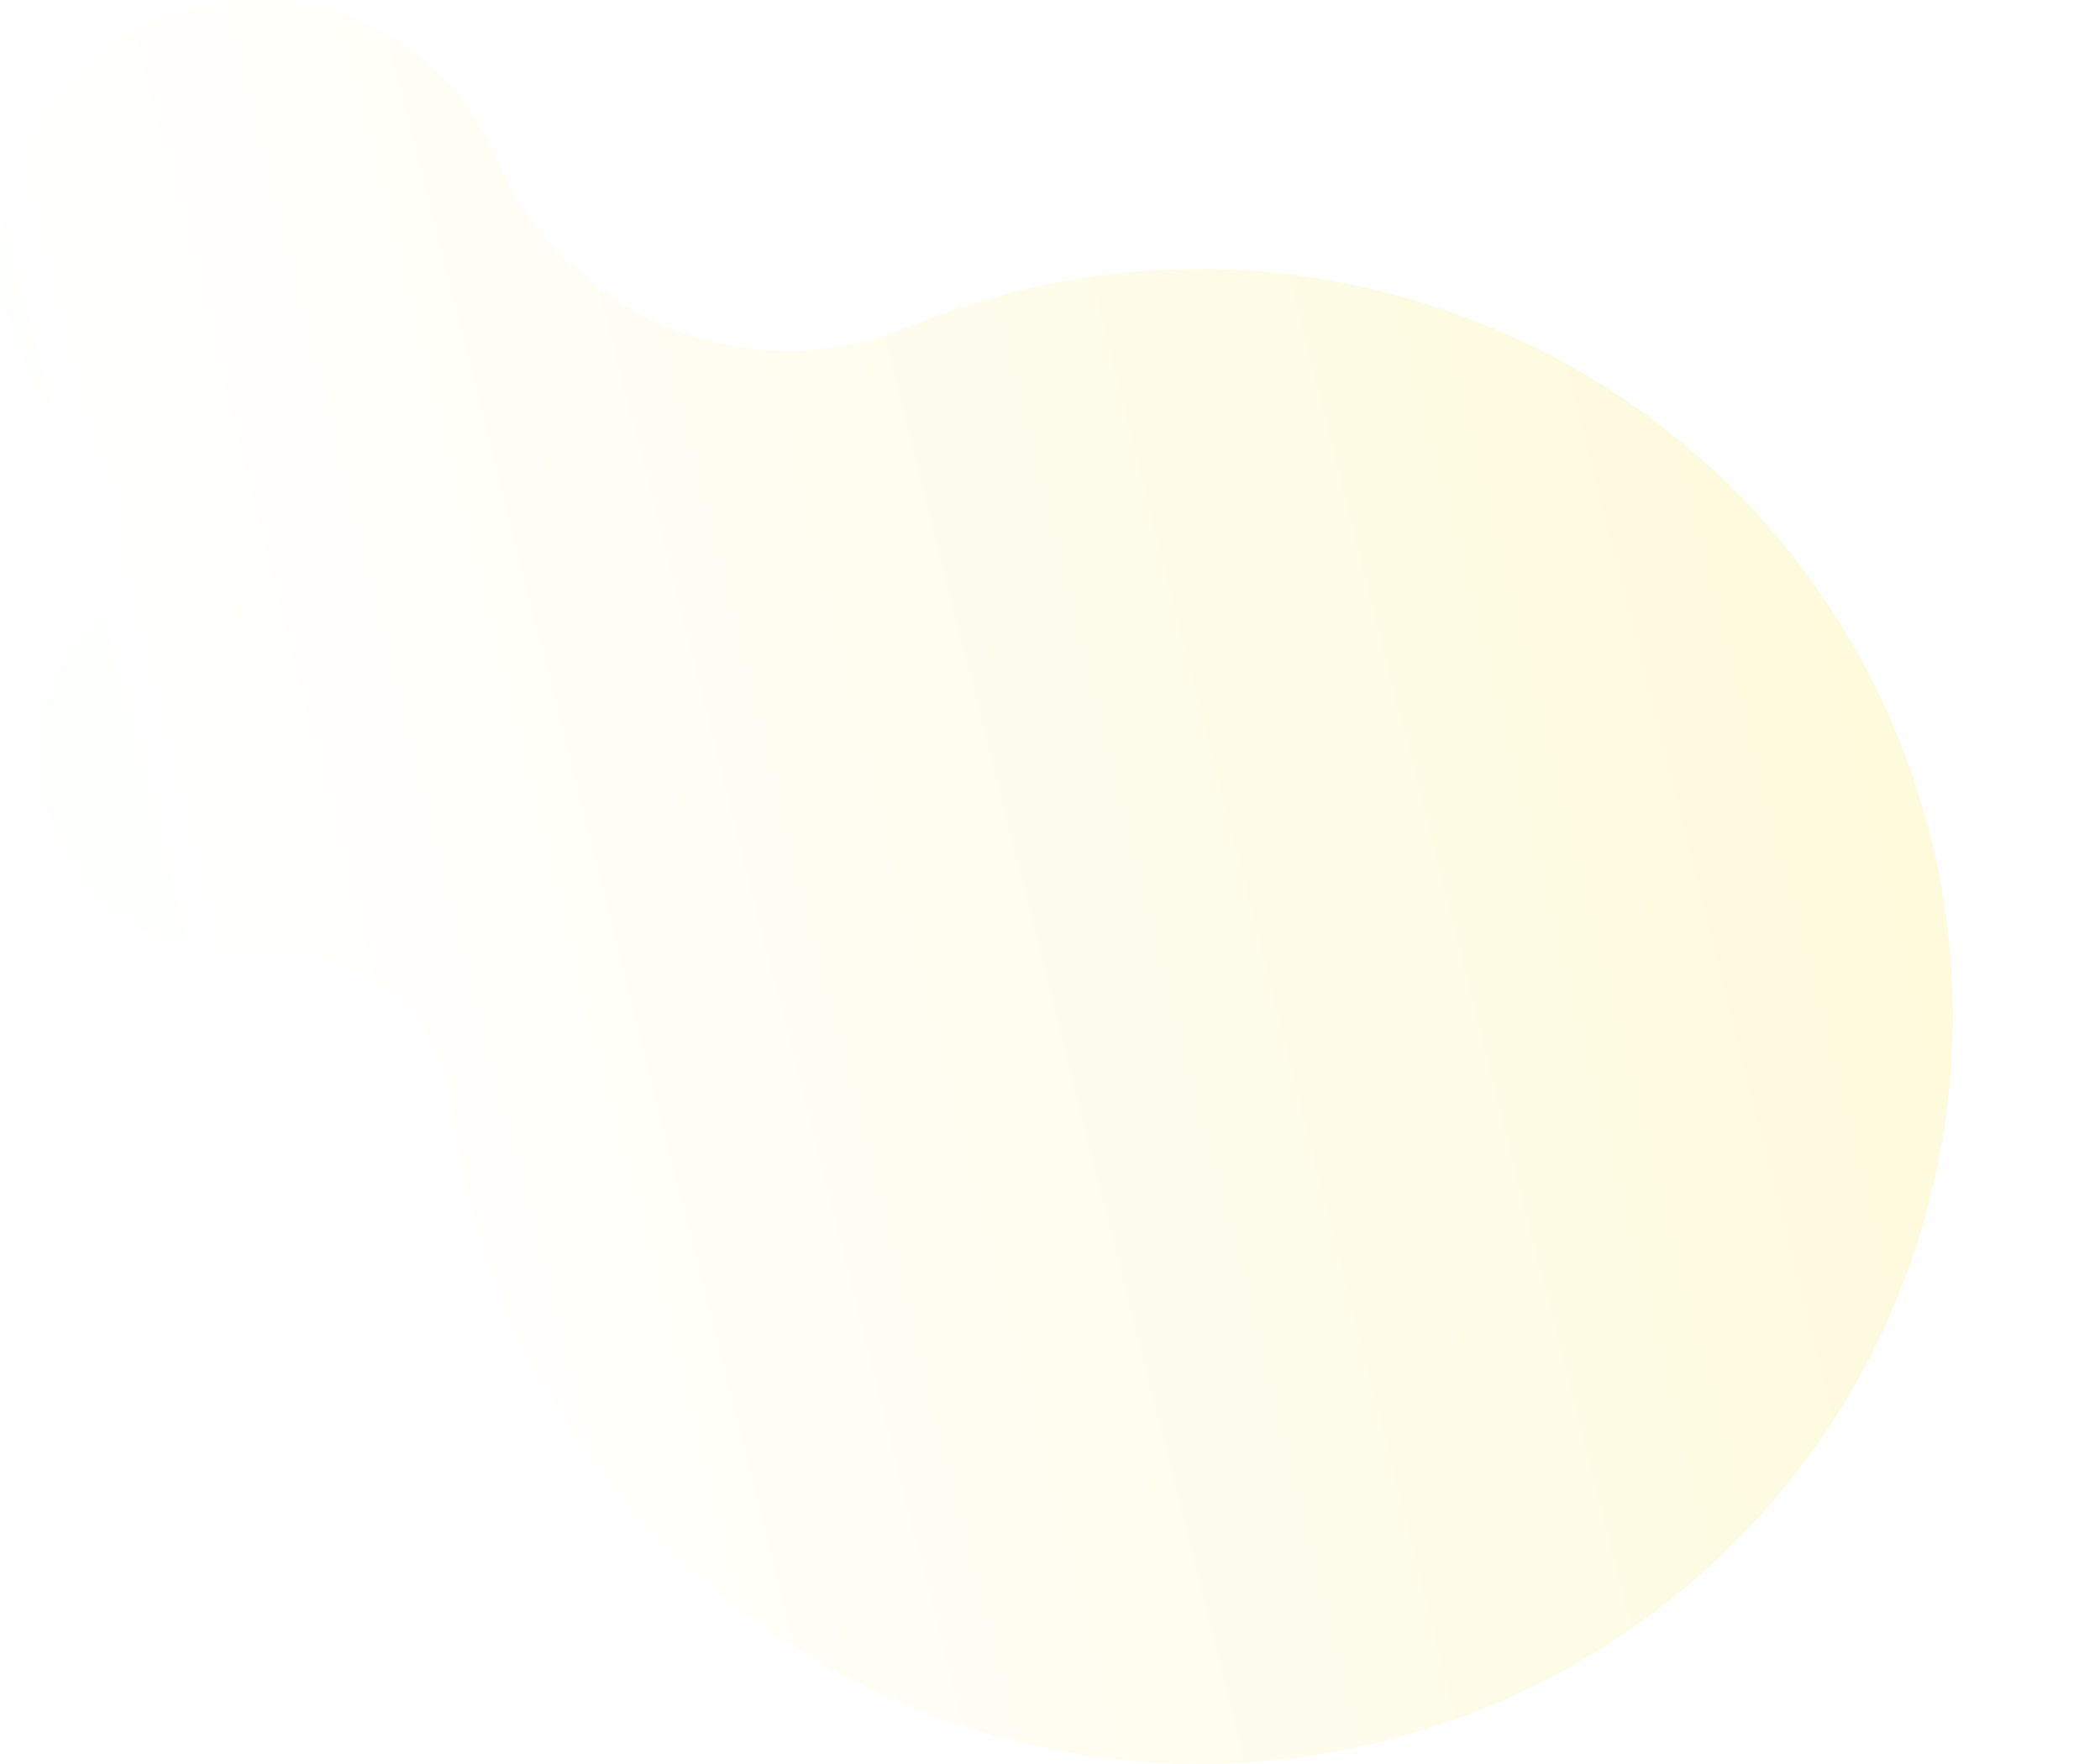 <?xml version="1.0" encoding="UTF-8"?>
<svg id="_圖層_2" data-name="圖層 2" xmlns="http://www.w3.org/2000/svg" xmlns:xlink="http://www.w3.org/1999/xlink" viewBox="0 0 2012.73 1690.64">
  <defs>
    <style>
      .cls-1 {
        mask: url(#mask-1);
      }

      .cls-2 {
        fill: #fff;
      }

      .cls-3 {
        mask: url(#mask);
      }

      .cls-4 {
        fill: url(#_未命名漸層_47);
        opacity: .2;
      }

      .cls-5 {
        fill: url(#linear-gradient);
        mix-blend-mode: multiply;
      }

      .cls-6 {
        filter: url(#luminosity-noclip);
      }
    </style>
    <linearGradient id="_未命名漸層_47" data-name="未命名漸層 47" x1="189.85" y1="981.47" x2="1784.13" y2="578.15" gradientUnits="userSpaceOnUse">
      <stop offset="0" stop-color="#f2ffe9"/>
      <stop offset=".01" stop-color="#fff"/>
      <stop offset="1" stop-color="#f9e54e"/>
    </linearGradient>
    <filter id="luminosity-noclip" x="602.1" y="358.1" width="1410.63" height="998.94" color-interpolation-filters="sRGB" filterUnits="userSpaceOnUse">
      <feFlood flood-color="#fff" result="bg"/>
      <feBlend in="SourceGraphic" in2="bg"/>
    </filter>
    <filter id="luminosity-noclip-2" x="602.1" y="-10905.93" width="1410.63" height="32766" color-interpolation-filters="sRGB" filterUnits="userSpaceOnUse">
      <feFlood flood-color="#fff" result="bg"/>
      <feBlend in="SourceGraphic" in2="bg"/>
    </filter>
    <mask id="mask-1" x="602.1" y="-10905.93" width="1410.63" height="32766" maskUnits="userSpaceOnUse"/>
    <linearGradient id="linear-gradient" x1="3819.9" y1="480.75" x2="2506.37" y2="958.83" gradientTransform="translate(4204.54 -570.89) rotate(166.89) scale(1 -1)" gradientUnits="userSpaceOnUse">
      <stop offset="0" stop-color="#fff"/>
      <stop offset=".06" stop-color="#f2f2f2"/>
      <stop offset=".17" stop-color="#d0d0d0"/>
      <stop offset=".32" stop-color="#999"/>
      <stop offset=".49" stop-color="#4f4f4f"/>
      <stop offset=".49" stop-color="#4d4d4d"/>
      <stop offset="1" stop-color="#000"/>
    </linearGradient>
    <mask id="mask" x="602.1" y="358.1" width="1410.63" height="998.94" maskUnits="userSpaceOnUse">
      <g class="cls-6">
        <g class="cls-1">
          <path class="cls-5" d="M1037.28,1353.63c-43.16,8.74-87.59.57-125.11-23.01-37.51-23.57-63.95-59.92-74.44-102.35-7.19-29.05-6.51-59.46,1.96-87.95,13.01-43.8,8.62-89.1-12.35-127.58-1.31-2.4-2.58-4.82-3.82-7.27-17.07-33.65-44.96-60.8-78.51-76.45-69.39-32.36-119.1-93.37-136.36-167.38-15-64.31-3.98-130.36,31.03-185.99,34.96-55.54,89.82-94.33,154.52-109.28l.33-.08c68.1-15.64,140.11-1.92,197.58,37.63,41.56,28.61,95.89,29.01,138.41,1.01,16.63-10.95,35.01-18.79,54.64-23.33,49.39-11.41,100.72-.23,140.82,30.66.99.76,2.58,1.77,4.72,3.02,56.15,32.48,127.27,17.28,165.45-35.36,5.62-7.75,8.75-12.02,9.57-13.08,39.51-50.84,96.05-86.87,159.19-101.46,151.33-34.94,303.12,58.72,338.35,208.79,31.45,133.94-21.34,217.47-71.17,263.95-81.71,76.21-204,100.04-275.05,79.02h0c-27.43-8.11-56.88,3.14-71.62,27.36-23.57,38.7-61,65.65-105.38,75.9h-.02c-29.1,6.73-59.47,5.63-87.83-3.16-33.5-10.39-70.08,1.39-91.04,29.32-26.13,34.84-60.53,63.48-99.46,82.83-18.42,9.16-29.49,28.06-28.22,48.16,5.2,82.03-51.11,156.46-131.63,175.05-1.5.35-3.04.68-4.56.99ZM1392.86,1015.16c27.98,8.68,57.95,9.76,86.66,3.13h.02c43.79-10.12,80.72-36.72,103.98-74.9,15.27-25.08,45.77-36.73,74.16-28.32h0c70.44,20.82,191.76-2.85,272.88-78.52,49.4-46.08,101.73-128.92,70.52-261.84-34.96-148.89-185.54-241.81-335.68-207.14-62.64,14.47-118.73,50.22-157.93,100.65-.79,1.03-3.91,5.29-9.52,13.02-38.85,53.57-111.23,69.04-168.38,35.97-2.26-1.31-3.88-2.35-4.97-3.18-39.57-30.48-90.21-41.51-138.95-30.25-19.37,4.47-37.51,12.22-53.91,23.02-43.29,28.48-98.59,28.08-140.91-1.04-56.95-39.2-128.32-52.79-195.81-37.3l-.33.08c-131.96,30.48-214.44,161.68-183.89,292.62,17.11,73.34,66.37,133.81,135.14,165.88,34,15.86,62.26,43.37,79.56,77.46,1.23,2.42,2.5,4.83,3.79,7.21,21.25,38.99,25.7,84.89,12.53,129.25-8.36,28.12-9.03,58.13-1.93,86.8,21.25,85.9,109.6,141.4,196.95,123.72,1.51-.3,3.01-.63,4.5-.97,79.46-18.35,135.04-91.81,129.92-172.76-1.33-20.99,10.23-40.73,29.44-50.28,38.63-19.2,72.75-47.61,98.68-82.17,12.28-16.36,29.77-27.32,48.92-31.75,14.42-3.33,29.79-2.95,44.57,1.63Z"/>
        </g>
      </g>
    </mask>
  </defs>
  <path class="cls-4" d="M933.62,1657.76c380.66,118.14,785.82-92.12,904.95-469.63,119.13-377.51-92.89-779.31-473.56-897.45-168.62-52.33-342.03-40.18-493.27,22.36l.04-.05c-154.48,63.77-331.83-8.73-396.13-161.93l-.02.03c-27.15-64.6-81.8-117.3-154.42-139.84C190.86-29.19,52.14,42.8,11.35,172.06c-29.63,93.9.61,192.15,69.32,254.4,49.56,45.04,53.08,121.32,7.91,170.65-18.54,20.01-33.06,44.26-41.78,71.9-31.68,100.4,24.71,207.26,125.94,238.68,26.52,8.23,53.48,10.42,79.42,7.43h0c87.47-10.02,166.65,50.97,179.09,136.86,30.34,274.23,219.9,518.1,502.38,605.77Z"/>
  <g class="cls-3">
    <path class="cls-2" d="M1037.28,1353.63c-43.16,8.74-87.59.57-125.11-23.01-37.51-23.57-63.95-59.92-74.44-102.35-7.19-29.05-6.51-59.46,1.96-87.95,13.01-43.8,8.62-89.1-12.35-127.58-1.31-2.4-2.58-4.82-3.82-7.27-17.07-33.65-44.96-60.8-78.51-76.45-69.39-32.36-119.1-93.37-136.36-167.38-15-64.31-3.98-130.36,31.03-185.99,34.96-55.54,89.82-94.33,154.52-109.28l.33-.08c68.1-15.64,140.11-1.92,197.58,37.63,41.56,28.61,95.89,29.01,138.41,1.01,16.63-10.95,35.01-18.79,54.64-23.33,49.39-11.41,100.72-.23,140.82,30.66.99.76,2.58,1.77,4.72,3.02,56.15,32.48,127.27,17.28,165.45-35.36,5.62-7.75,8.75-12.02,9.57-13.08,39.51-50.84,96.05-86.87,159.19-101.46,151.33-34.94,303.12,58.72,338.35,208.79,31.45,133.94-21.34,217.47-71.17,263.95-81.71,76.21-204,100.04-275.05,79.02h0c-27.43-8.11-56.88,3.14-71.62,27.36-23.57,38.7-61,65.65-105.38,75.9h-.02c-29.1,6.73-59.47,5.63-87.83-3.16-33.5-10.39-70.08,1.39-91.04,29.32-26.13,34.84-60.53,63.48-99.46,82.83-18.42,9.16-29.49,28.06-28.22,48.16,5.2,82.03-51.11,156.46-131.63,175.05-1.5.35-3.04.68-4.56.99ZM1392.86,1015.16c27.98,8.68,57.95,9.76,86.66,3.13h.02c43.79-10.12,80.72-36.72,103.98-74.9,15.27-25.08,45.77-36.73,74.16-28.32h0c70.44,20.82,191.76-2.85,272.88-78.52,49.4-46.08,101.73-128.92,70.52-261.84-34.96-148.89-185.54-241.81-335.68-207.14-62.64,14.47-118.73,50.22-157.93,100.65-.79,1.03-3.91,5.29-9.52,13.02-38.85,53.57-111.23,69.04-168.38,35.97-2.26-1.31-3.88-2.35-4.97-3.18-39.57-30.48-90.21-41.51-138.95-30.25-19.37,4.47-37.51,12.22-53.91,23.02-43.29,28.48-98.59,28.08-140.91-1.04-56.95-39.2-128.32-52.79-195.81-37.3l-.33.08c-131.96,30.48-214.44,161.68-183.89,292.62,17.11,73.34,66.37,133.81,135.14,165.88,34,15.86,62.26,43.37,79.56,77.46,1.23,2.42,2.5,4.83,3.79,7.21,21.25,38.99,25.7,84.89,12.53,129.25-8.36,28.12-9.03,58.13-1.93,86.8,21.25,85.9,109.6,141.4,196.95,123.72,1.51-.3,3.01-.63,4.5-.97,79.46-18.35,135.04-91.81,129.92-172.76-1.33-20.99,10.23-40.73,29.44-50.28,38.63-19.2,72.75-47.61,98.68-82.17,12.28-16.36,29.77-27.32,48.92-31.75,14.42-3.33,29.79-2.95,44.57,1.63Z"/>
  </g>
</svg>